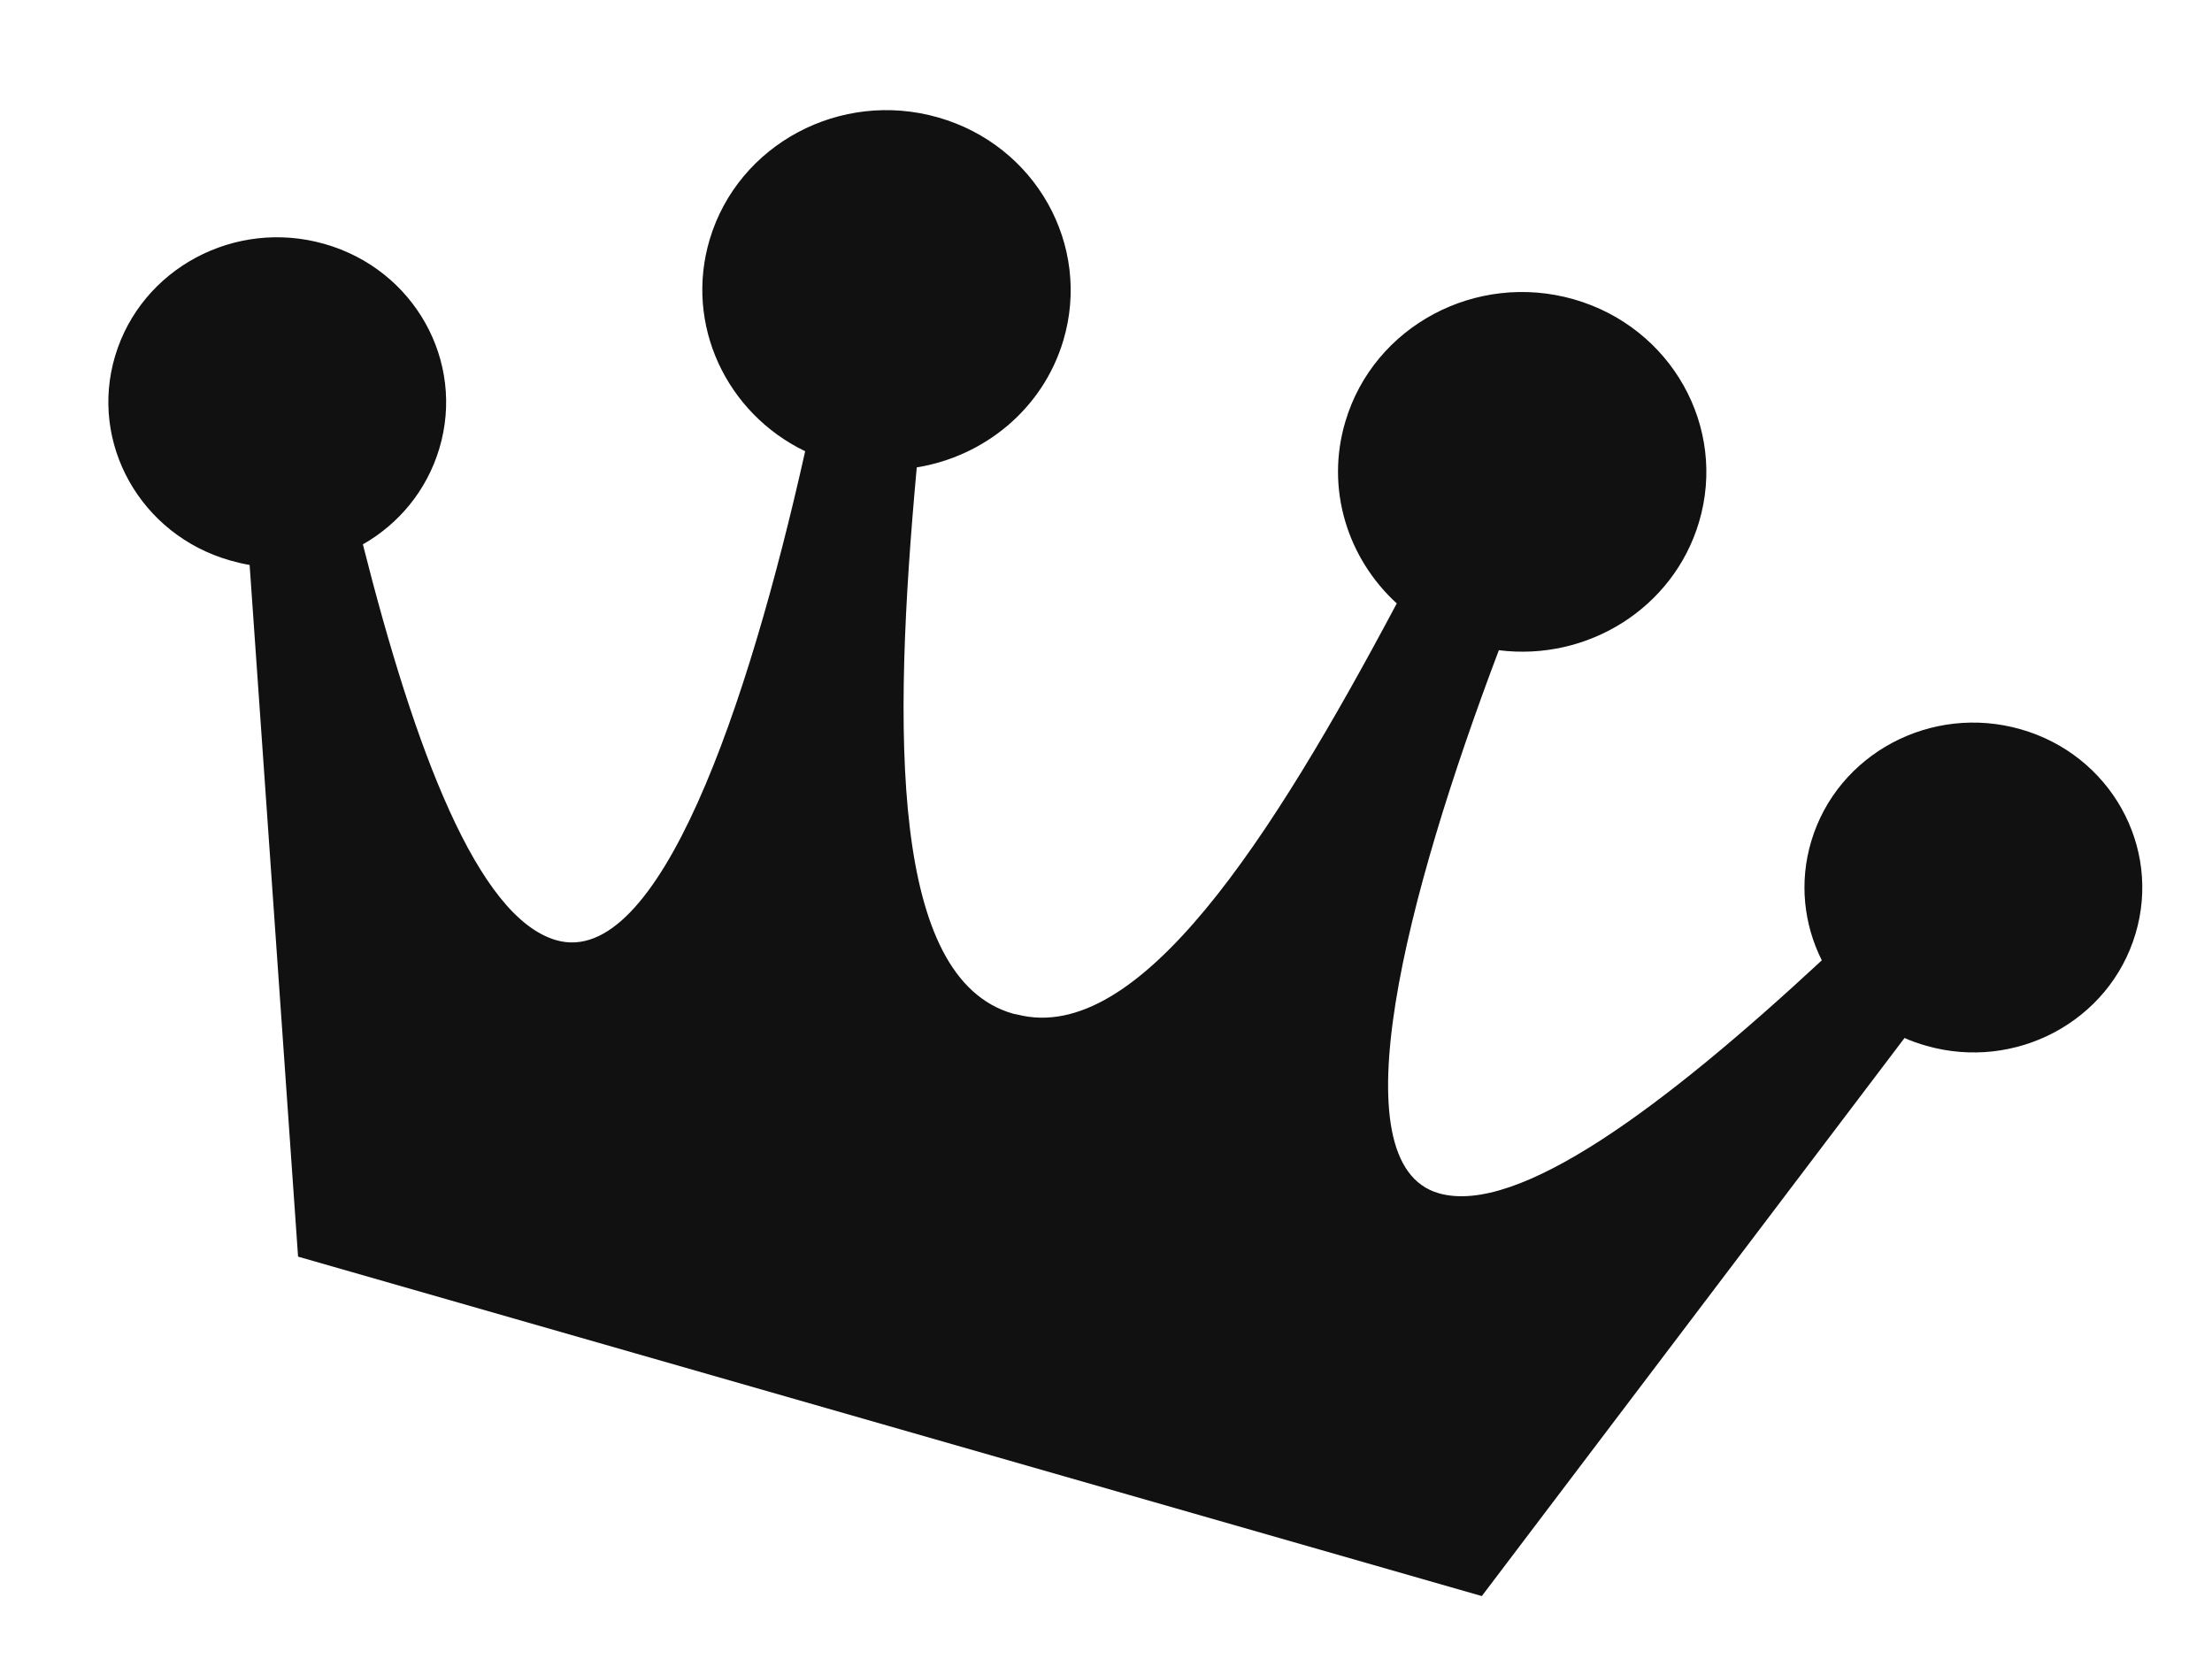 <svg width="20" height="15" viewBox="0 0 20 15" fill="#111111" xmlns="http://www.w3.org/2000/svg">
<path fill-rule="evenodd" clip-rule="evenodd" d="M16.377 7.605C16.613 6.815 17.461 6.362 18.271 6.594C19.08 6.825 19.545 7.654 19.308 8.444C19.072 9.235 18.224 9.687 17.415 9.455C17.348 9.436 17.282 9.413 17.22 9.385L13.398 14.431L2.695 11.362L2.257 5.108C2.198 5.098 2.139 5.084 2.079 5.067C1.27 4.835 0.805 4.007 1.041 3.218C1.278 2.427 2.125 1.974 2.935 2.206C3.745 2.437 4.209 3.266 3.972 4.056C3.858 4.436 3.605 4.737 3.281 4.922C3.75 6.778 4.318 8.297 5.03 8.501C5.956 8.765 6.763 6.391 7.28 4.08C6.567 3.736 6.187 2.934 6.417 2.164C6.675 1.303 7.6 0.809 8.483 1.062C9.364 1.314 9.871 2.217 9.614 3.079C9.429 3.698 8.899 4.127 8.289 4.226C8.067 6.644 8.053 8.848 9.159 9.165C9.171 9.168 9.184 9.171 9.198 9.173C10.296 9.455 11.49 7.597 12.629 5.456C12.184 5.049 11.982 4.419 12.165 3.809C12.422 2.947 13.347 2.454 14.229 2.706C15.112 2.959 15.619 3.862 15.361 4.723C15.128 5.502 14.351 5.98 13.552 5.879C12.712 8.098 12.083 10.524 13.009 10.789C13.725 10.994 15.047 10.005 16.472 8.683C16.31 8.359 16.265 7.978 16.377 7.605Z"/>
</svg>

